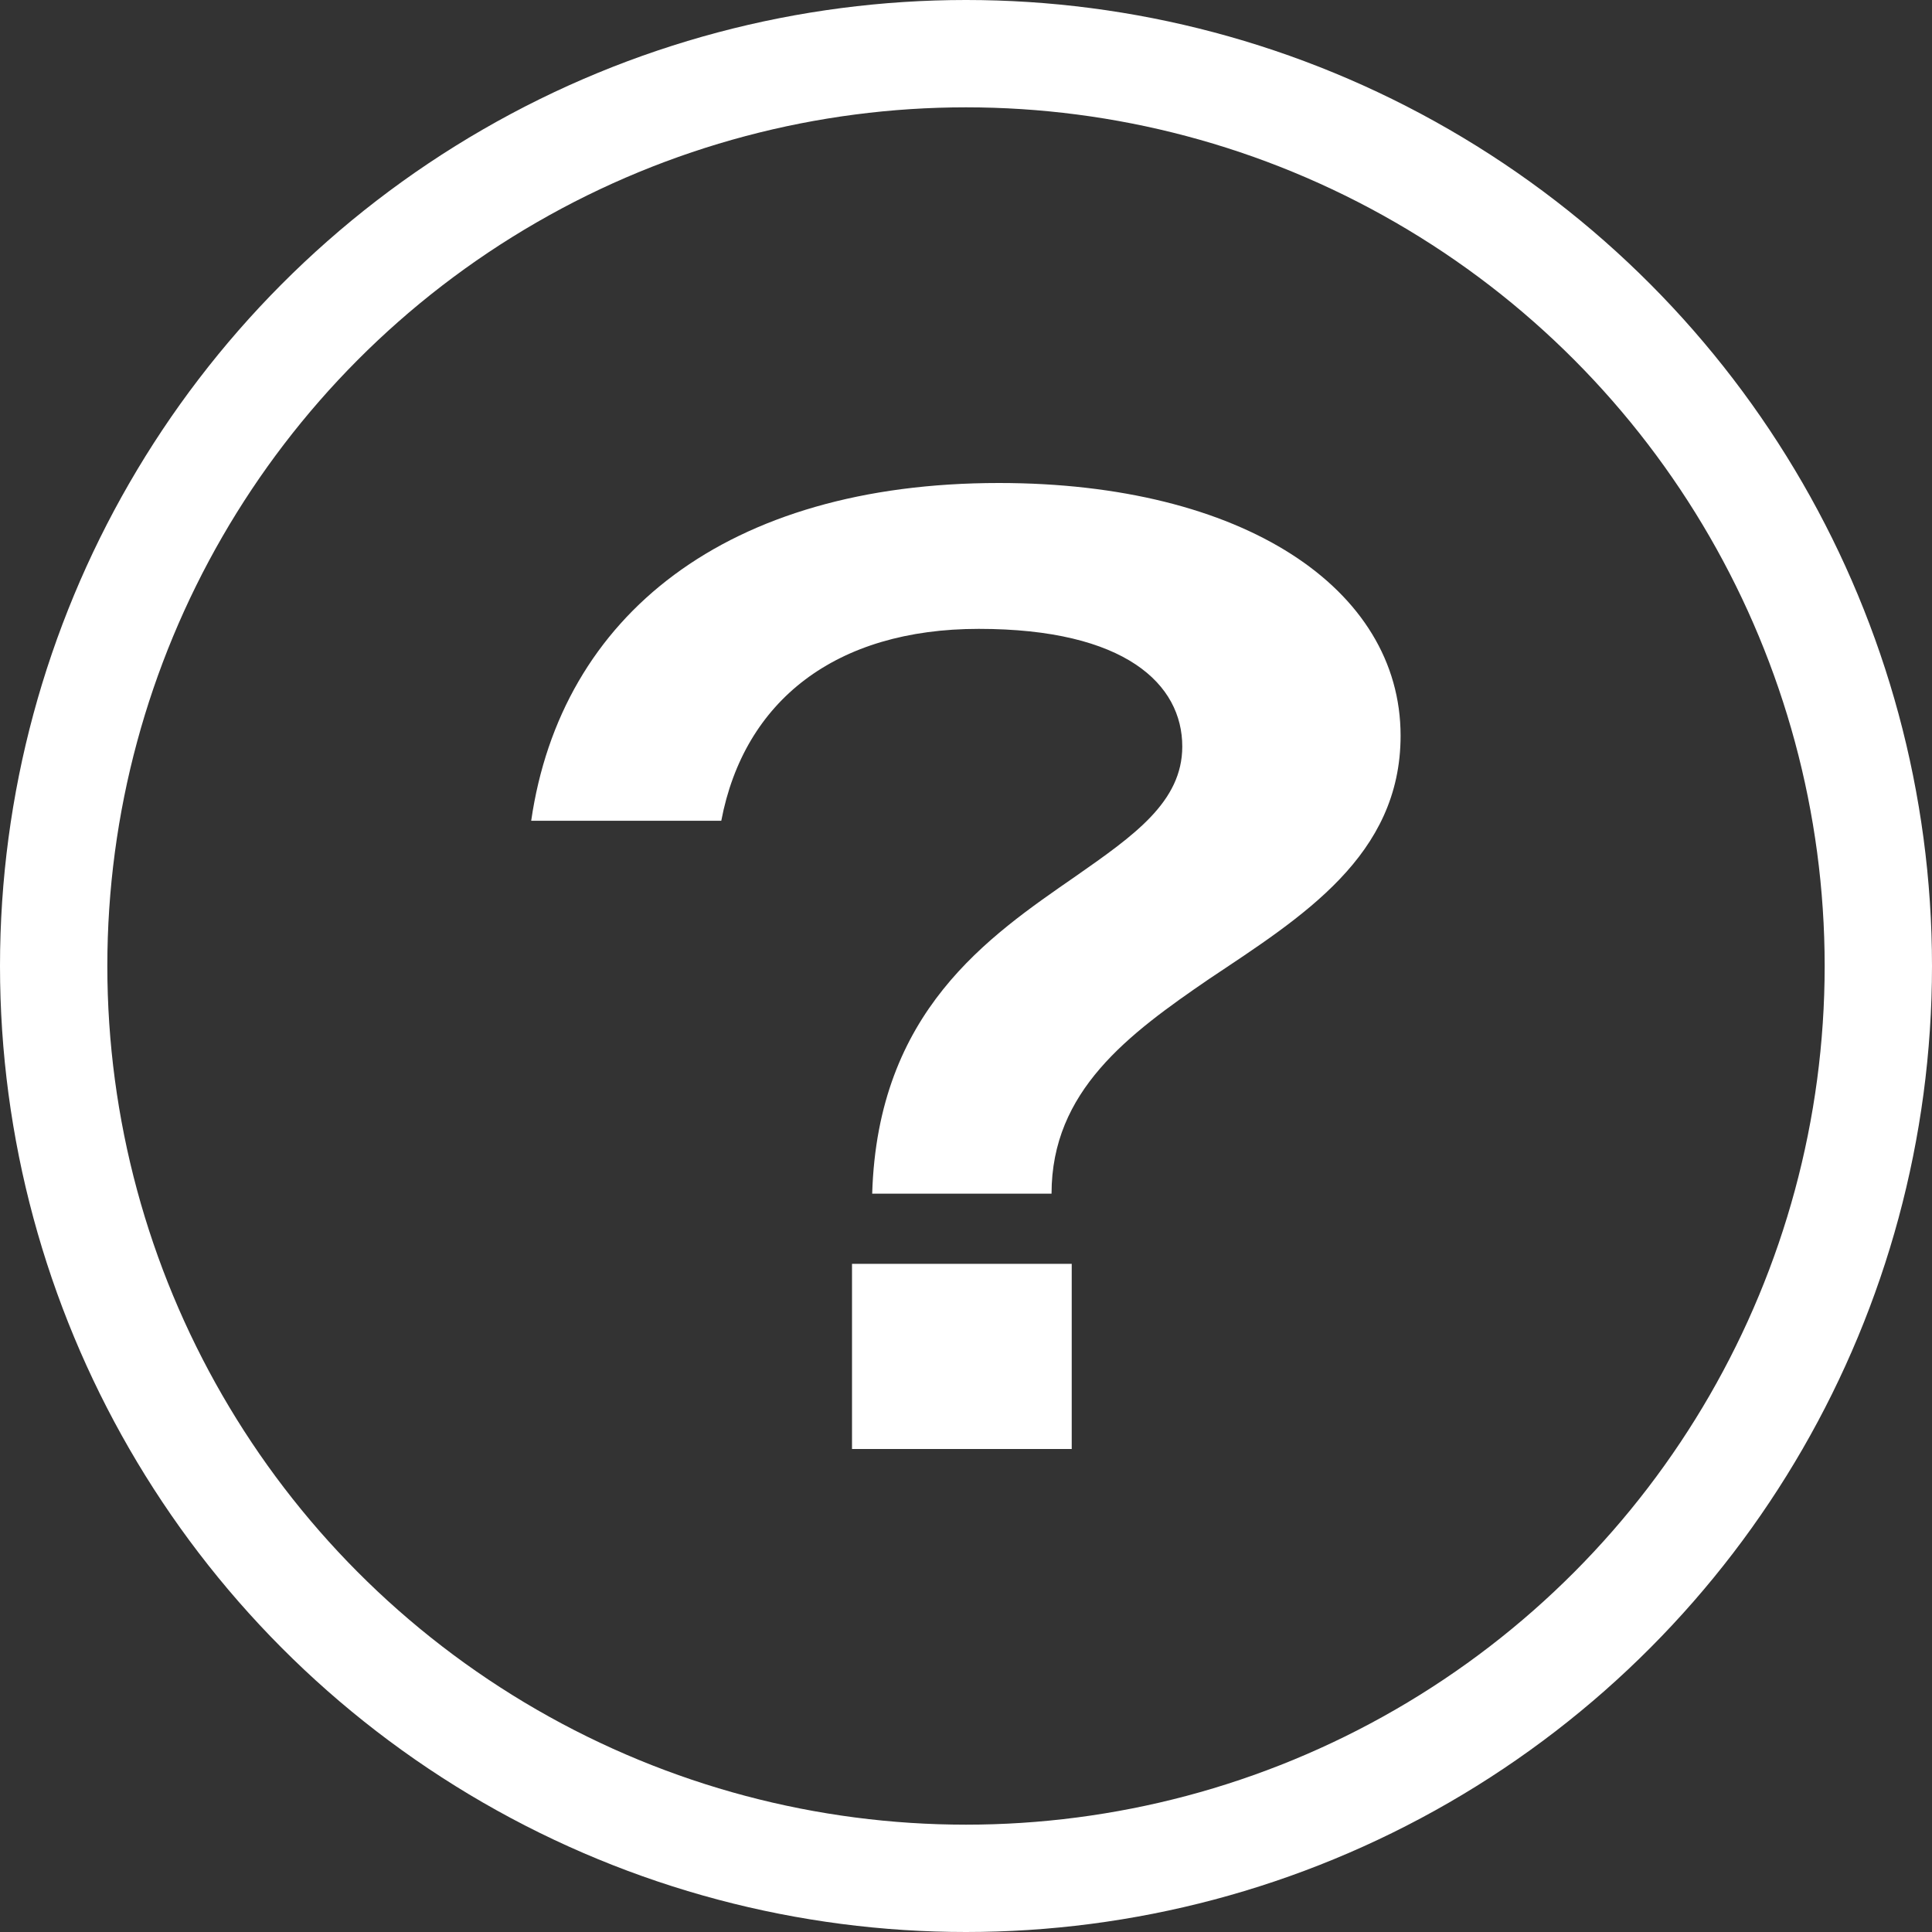 <svg width="18" height="18" viewBox="0 0 18 18" fill="none" xmlns="http://www.w3.org/2000/svg">
<rect x="0" y="0" width="18" height="18" fill="#333333" stroke="none"/>
<path d="M8.126 11.121C8.177 9.422 9.206 8.729 10.023 8.163C10.563 7.785 11.015 7.471 11.015 6.955C11.015 6.376 10.487 5.859 9.119 5.859C7.787 5.859 6.933 6.527 6.72 7.647H4.949C5.226 5.734 6.77 4.5 9.307 4.5C11.58 4.5 13.049 5.482 13.049 6.854C13.049 7.974 12.133 8.541 11.266 9.12C10.512 9.636 9.797 10.164 9.797 11.121H8.126ZM7.938 13.5V11.775H9.985V13.5H7.938Z" fill="white"/>
<circle cx="9" cy="9" r="8.5" stroke="white"/>
</svg>
